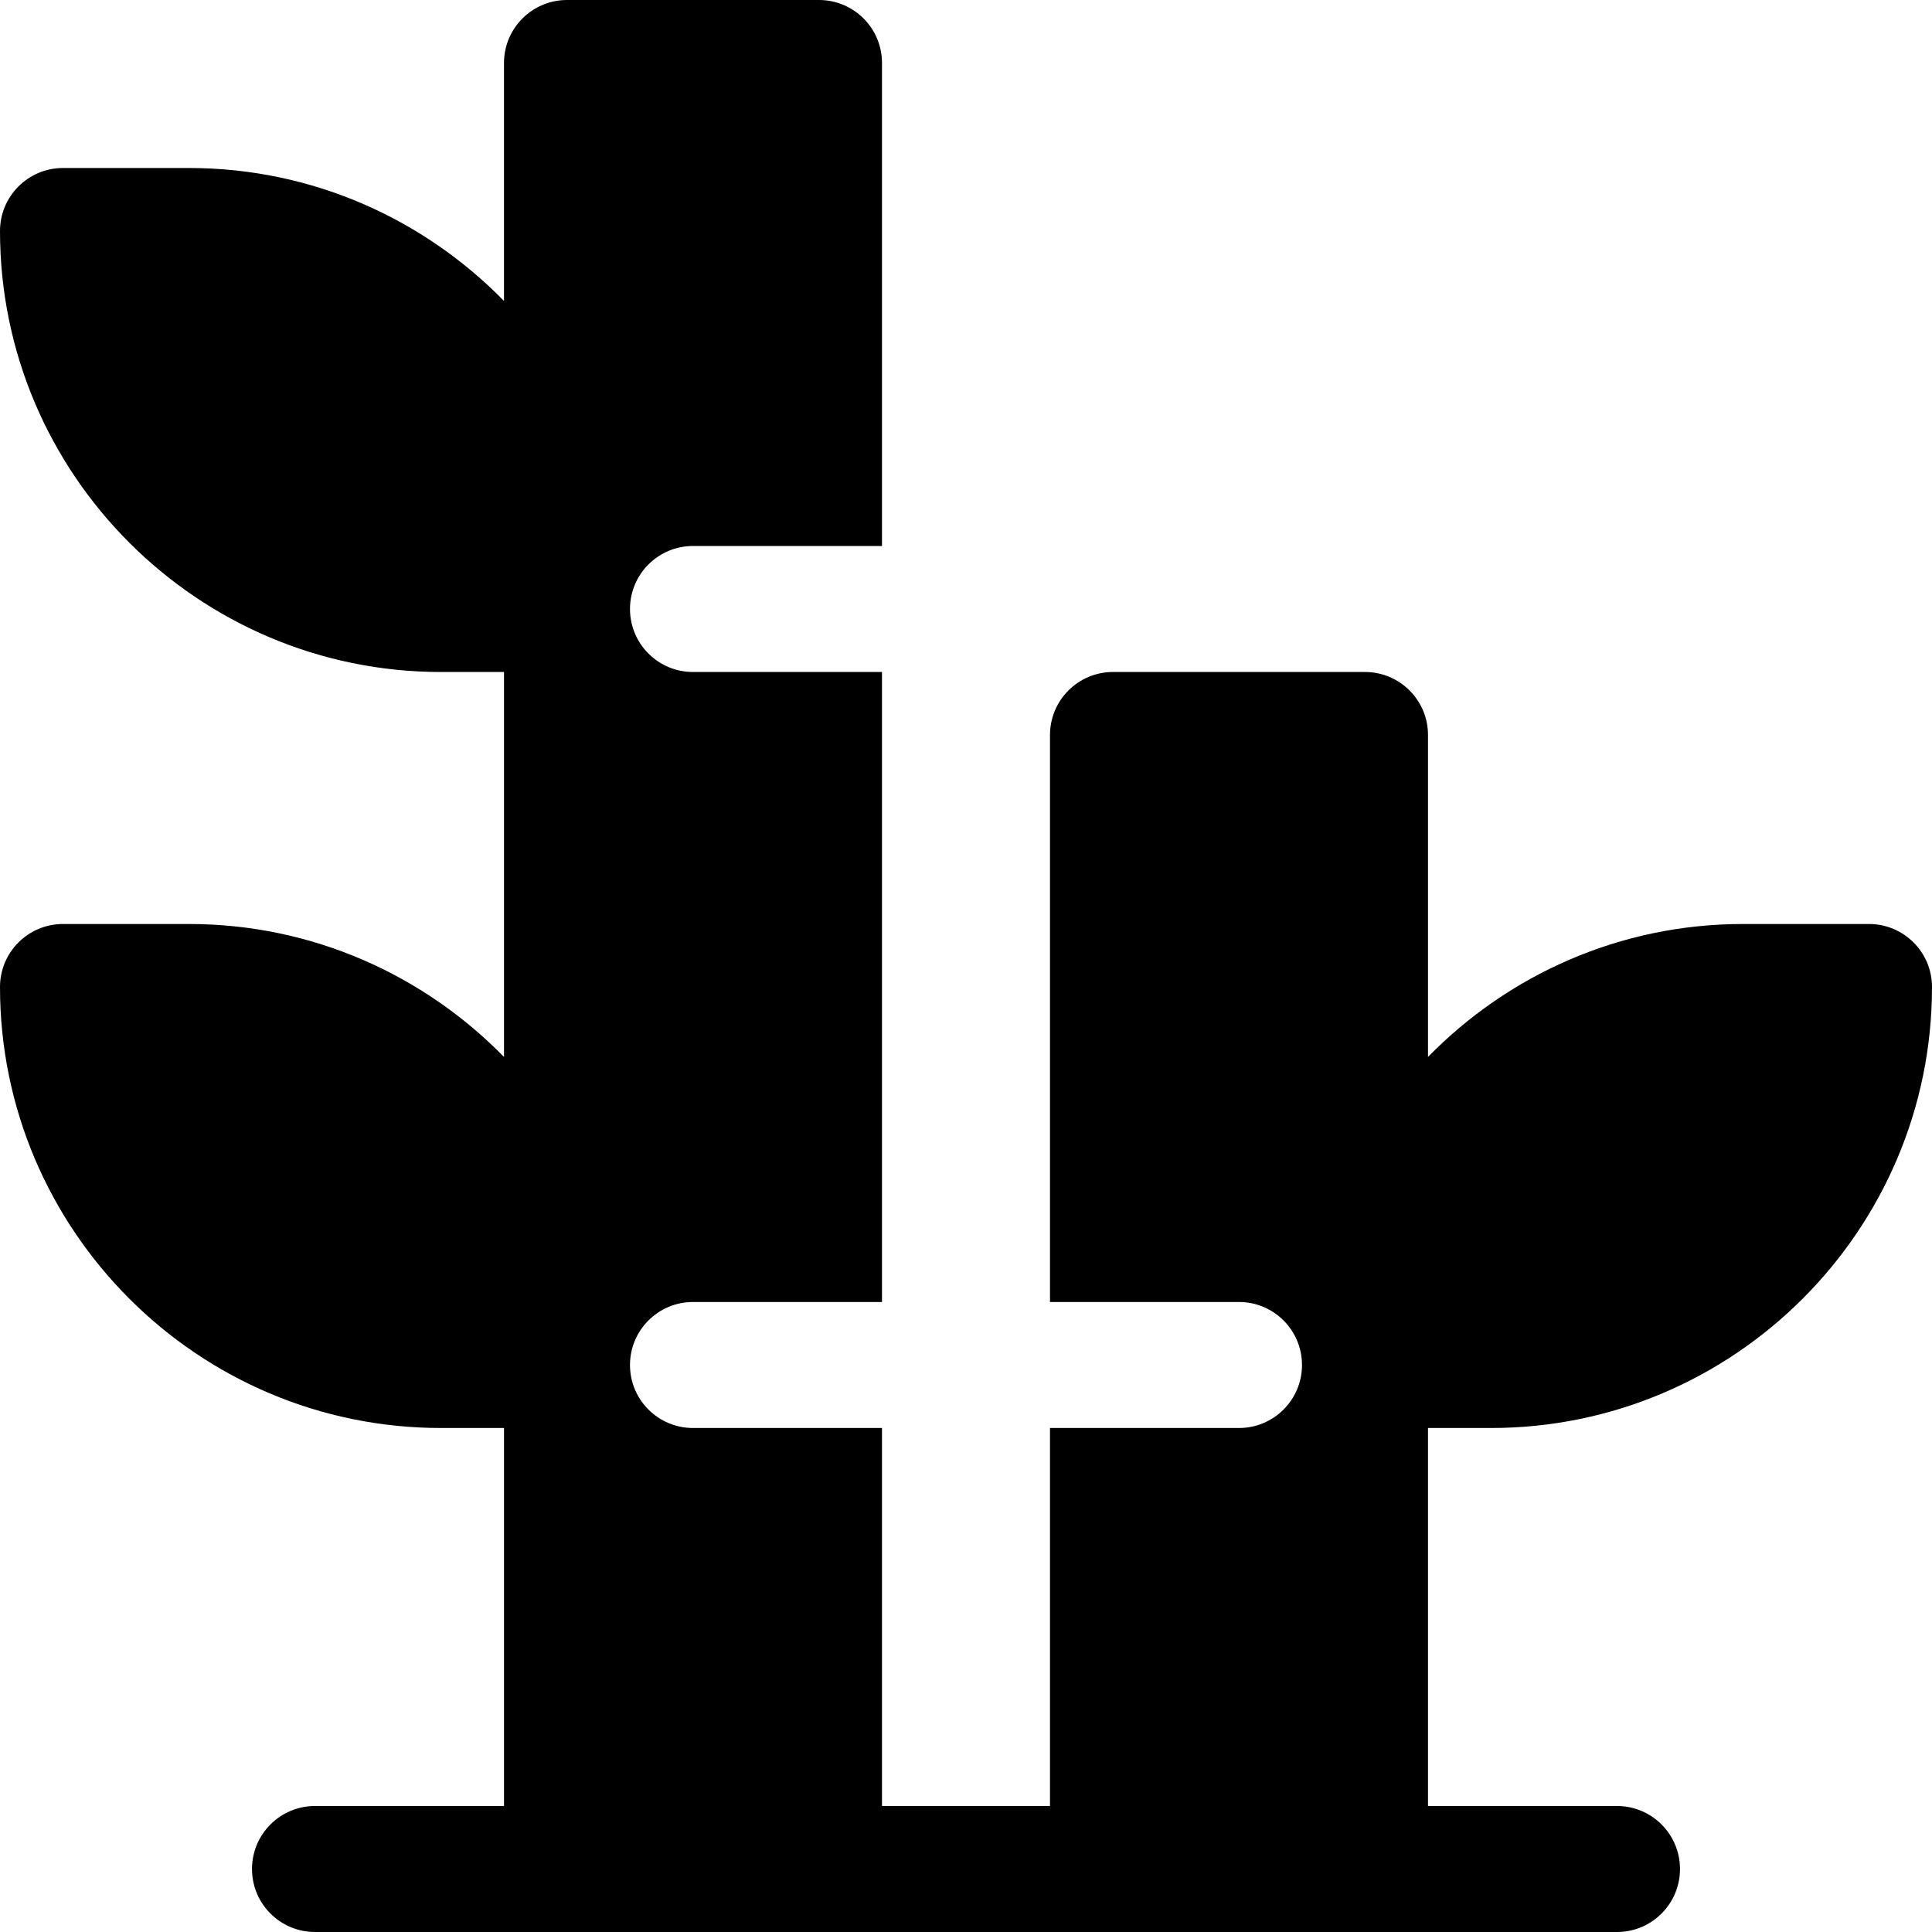 <?xml version="1.0" encoding="iso-8859-1"?>
<!-- Uploaded to: SVG Repo, www.svgrepo.com, Generator: SVG Repo Mixer Tools -->
<svg fill="#000000" height="800px" width="800px" version="1.1" id="Layer_1" xmlns="http://www.w3.org/2000/svg" xmlns:xlink="http://www.w3.org/1999/xlink" 
	 viewBox="0 0 512 512" xml:space="preserve">
<g>
	<g>
		<path d="M395.13,378.435c64.445,0,116.87-52.429,116.87-116.87c0-9.223-7.479-16.696-16.696-16.696h-33.391
			c-32.69,0-62.247,13.528-83.478,35.233v-85.32c0-9.223-7.479-16.696-16.696-16.696h-66.783c-9.217,0-16.696,7.473-16.696,16.696
			v150.261h50.087c9.217,0,16.696,7.473,16.696,16.696c0,9.223-7.479,16.696-16.696,16.696h-50.087v100.174h-44.522V378.435h-50.087
			c-9.217,0-16.696-7.473-16.696-16.696c0-9.223,7.479-16.696,16.696-16.696h50.087V178.087h-50.087
			c-9.217,0-16.696-7.473-16.696-16.696c0-9.223,7.479-16.696,16.696-16.696h50.087v-128C233.739,7.473,226.261,0,217.043,0h-66.783
			c-9.217,0-16.696,7.473-16.696,16.696v63.059C112.334,58.05,82.777,44.522,50.087,44.522H16.696C7.479,44.522,0,51.995,0,61.217
			c0,64.441,52.424,116.87,116.87,116.87h16.696v102.016c-21.231-21.705-50.788-35.233-83.478-35.233H16.696
			C7.479,244.87,0,252.343,0,261.565c0,64.441,52.424,116.87,116.87,116.87h16.696v100.174H83.478
			c-9.217,0-16.696,7.473-16.696,16.696c0,9.223,7.479,16.696,16.696,16.696c122.368,0,223.393,0,345.043,0
			c9.217,0,16.696-7.473,16.696-16.696c0-9.223-7.479-16.696-16.696-16.696h-50.087V378.435H395.13z"/>
	</g>
</g>
</svg>